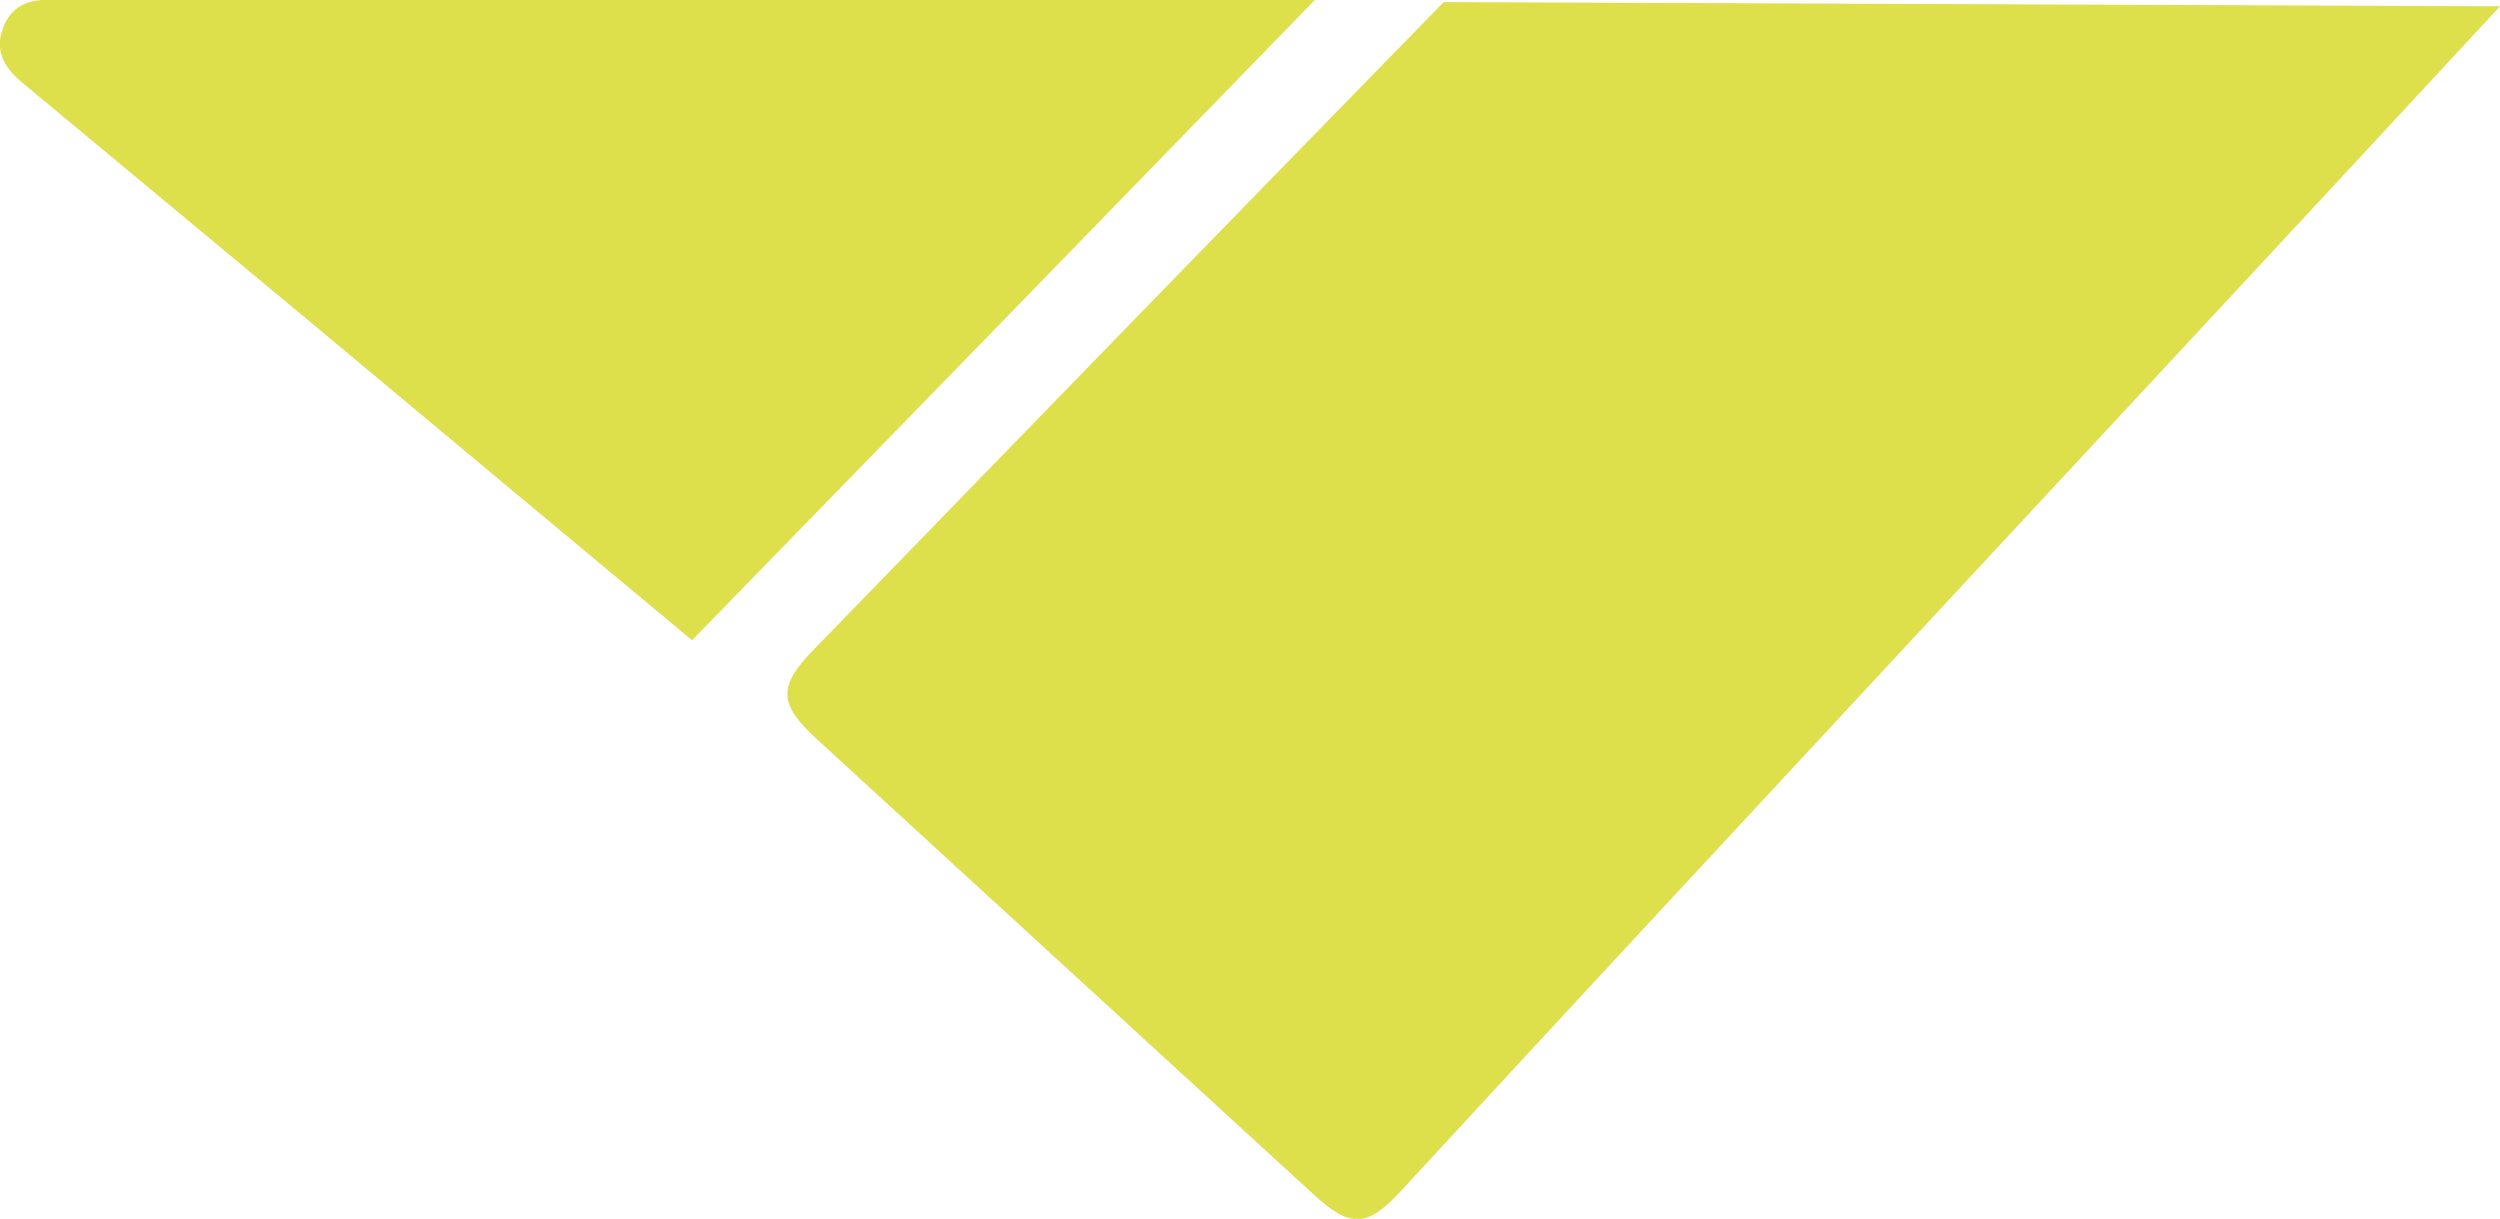 <svg xmlns="http://www.w3.org/2000/svg" xmlns:xlink="http://www.w3.org/1999/xlink" id="Ebene_1" data-name="Ebene 1" viewBox="0 0 35.69 17.4"><defs><style>      .cls-1 {        fill: #dddf4b;      }      .cls-1, .cls-2 {        stroke-width: 0px;      }      .cls-2 {        fill: none;      }      .cls-3 {        clip-path: url(#clippath);      }    </style><clipPath id="clippath"><rect class="cls-2" width="35.69" height="17.4"></rect></clipPath></defs><g class="cls-3"><path class="cls-1" d="M35.69.09c-4.89,5.28-10.79,11.6-15.67,16.89-.5.55-.74.56-1.28.06-2.36-2.16-4.71-4.32-7.07-6.48-.56-.51-.57-.76-.04-1.3C14.62,6.18,17.61,3.1,20.61.03"></path><path class="cls-1" d="M9.88,9.14c-1.8-1.5-3.58-2.98-5.35-4.46C3.13,3.52,1.73,2.35.33,1.19.07.98-.08.73.04.41.16.07.43-.02.76,0,.81,0,.86,0,.91,0h17.86c-2.99,3.08-5.93,6.1-8.89,9.14"></path></g></svg>